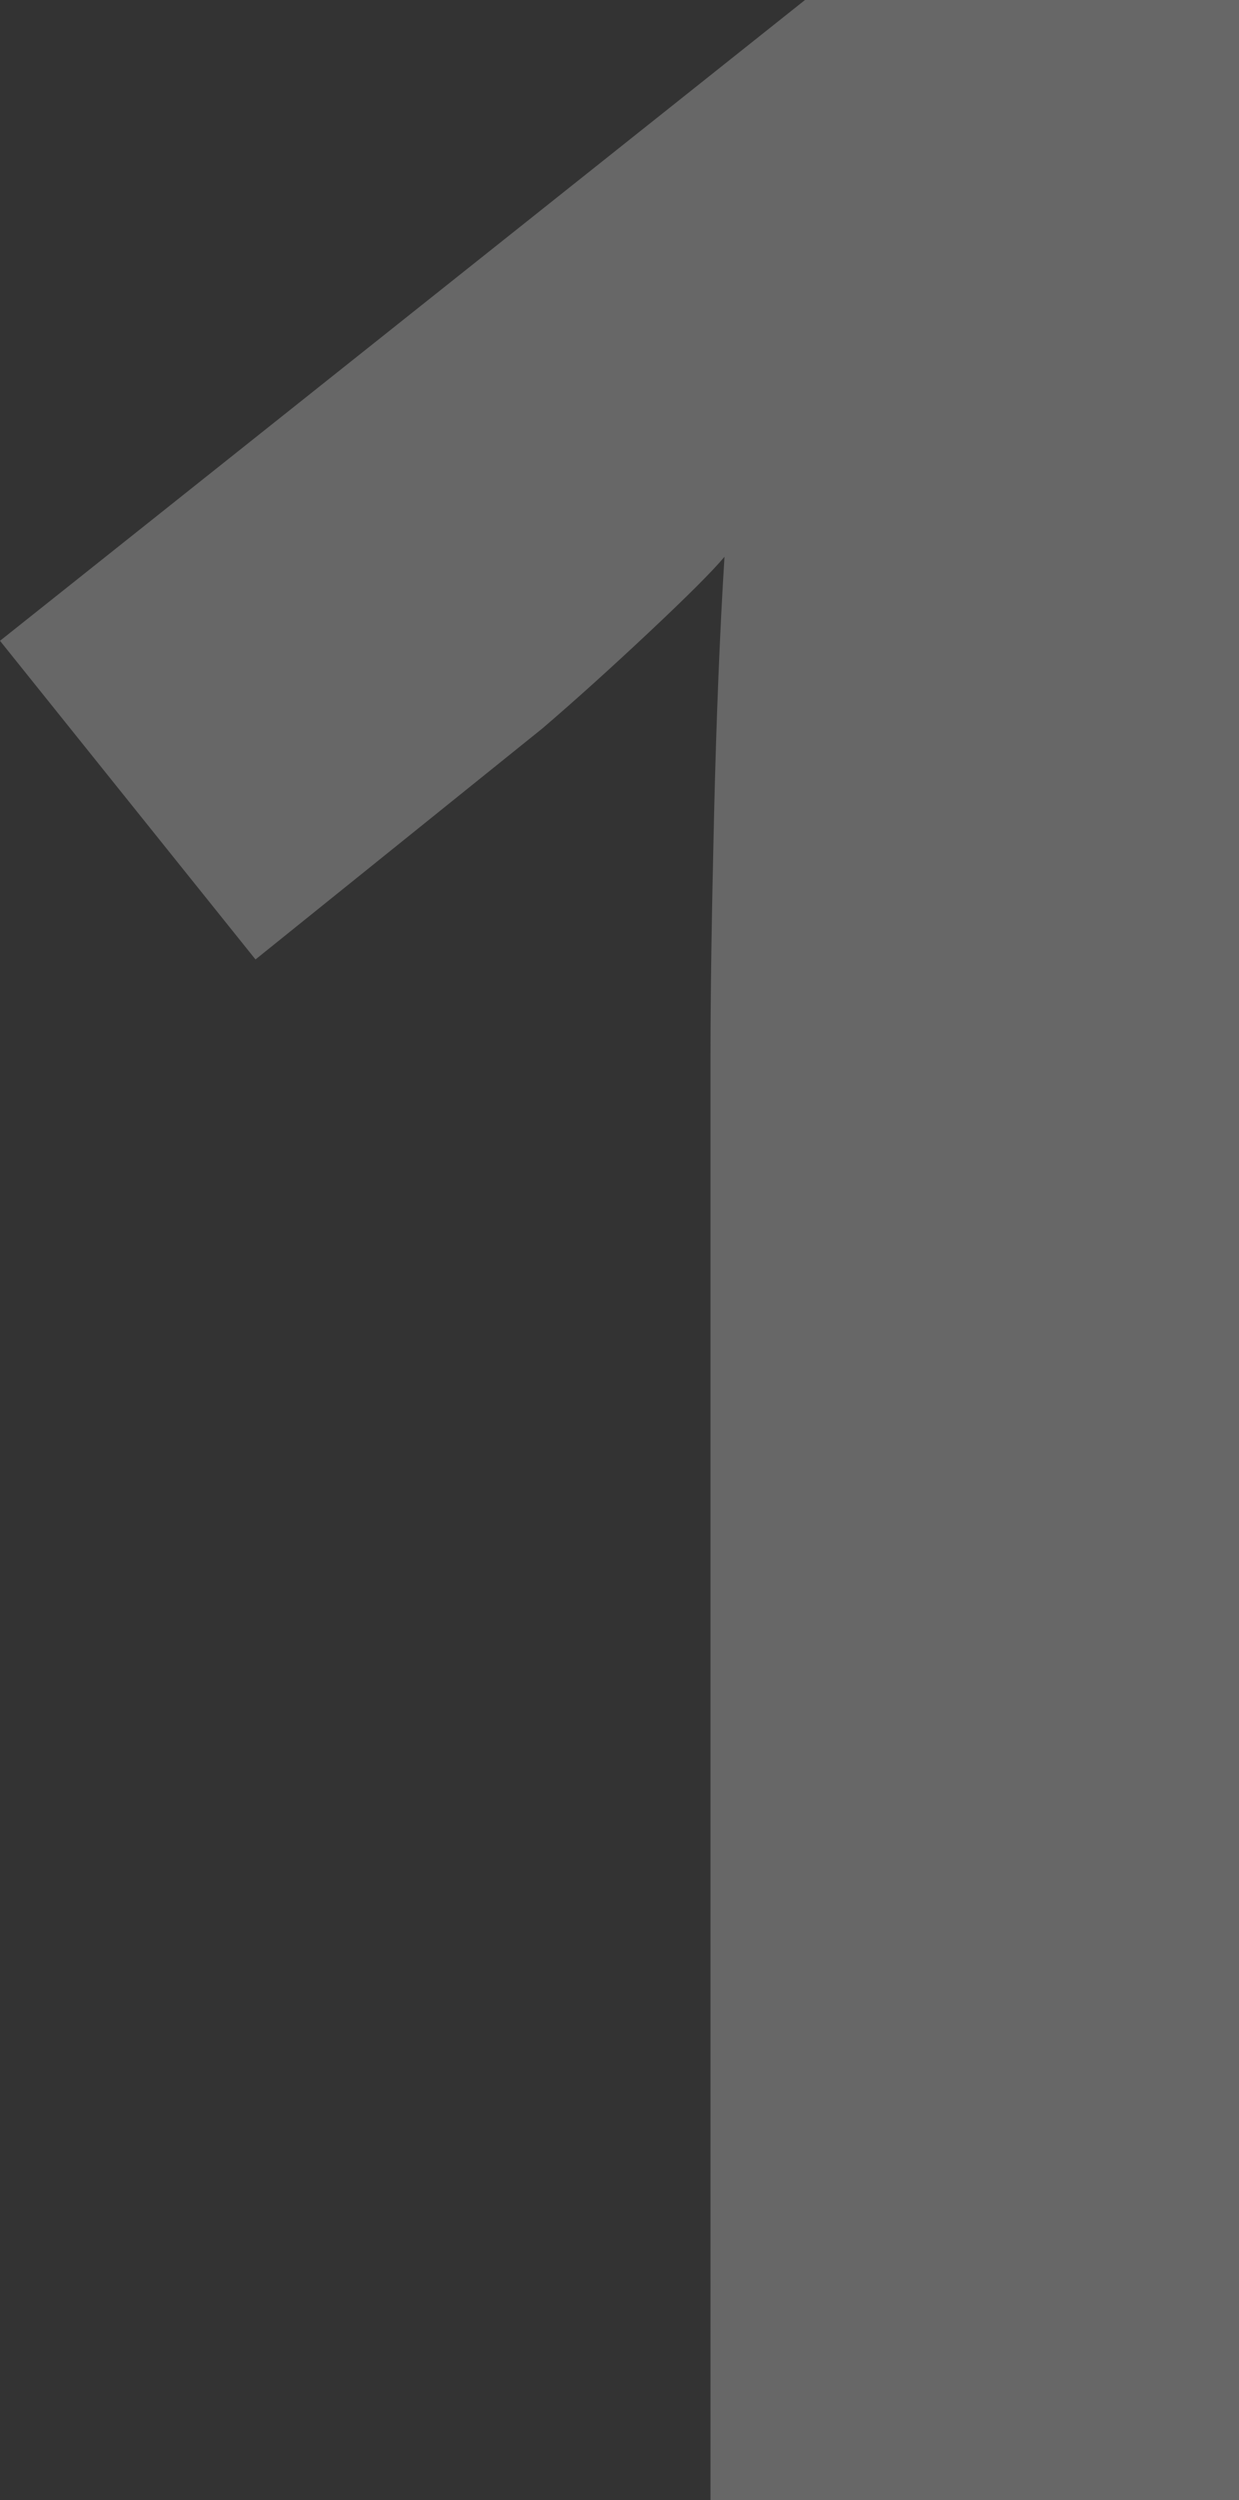 <svg xmlns="http://www.w3.org/2000/svg" width="35.4" height="71.4" viewBox="0 0 35.4 71.4">
  <rect x="0" y="0" width="35.4" height="71.4" fill="#333333" stroke="none"/>
  <path id="パス_11300" data-name="パス 11300" d="M41.3,0H26.2V-41.3q0-2.5.1-6.75t.3-7.45q-.5.6-2.15,2.15T21.4-50.6L13.2-44,5.9-53.1l23-18.3H41.3Z" transform="translate(-5.9 71.4)" fill="#fafafa" opacity="0.26"/>
</svg>

